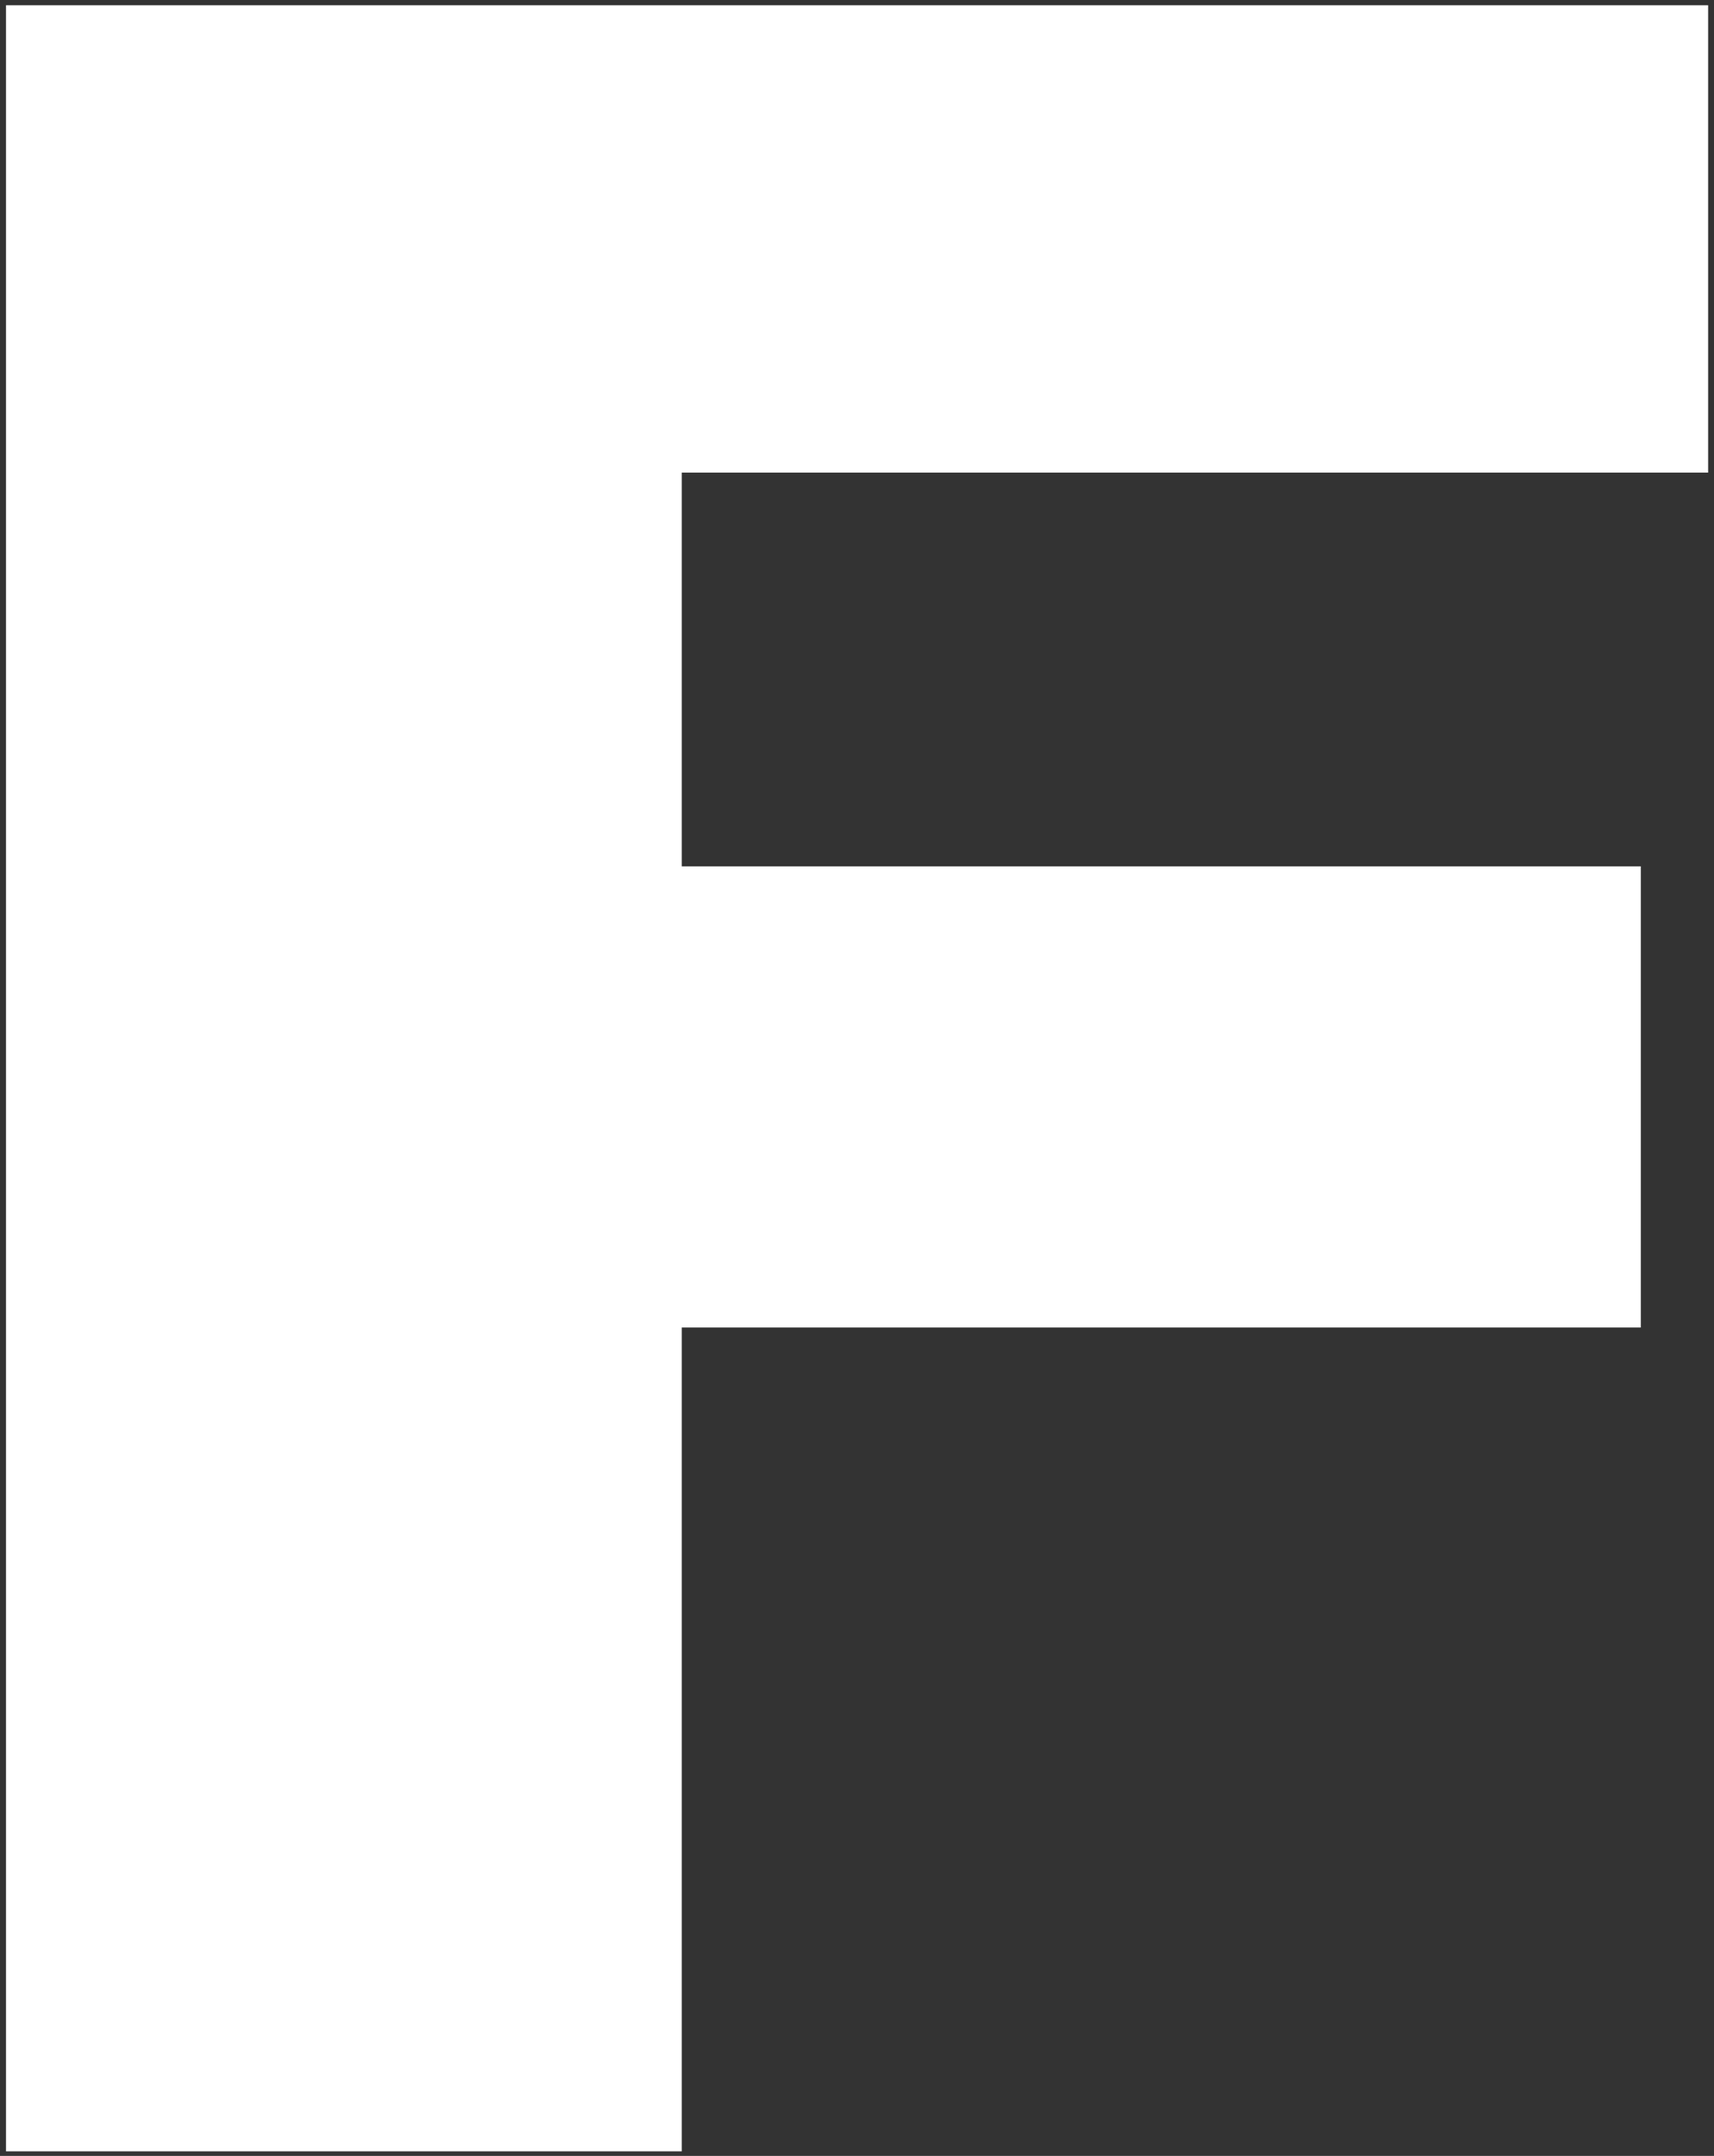 <?xml version="1.0" encoding="UTF-8"?>
<svg width="175px" height="220px" viewBox="0 0 175 220" version="1.1" xmlns="http://www.w3.org/2000/svg" xmlns:xlink="http://www.w3.org/1999/xlink">
    <rect x="0" y="0" width="175" height="220" fill="#333333" stroke="none"/>
    <title>fc-icon-white</title>
    <g id="Page-1" stroke="none" stroke-width="1" fill="none" fill-rule="evenodd">
        <g id="icon" transform="translate(0.613, 0.536)" fill="#FFFFFF">
            <polygon points="173.789 0 173.789 47.691 68.995 47.691 68.995 87.871 166.915 87.871 166.915 134.93 68.995 134.93 68.995 219 0 219 0 0"></polygon>
        </g>
    </g>
</svg>